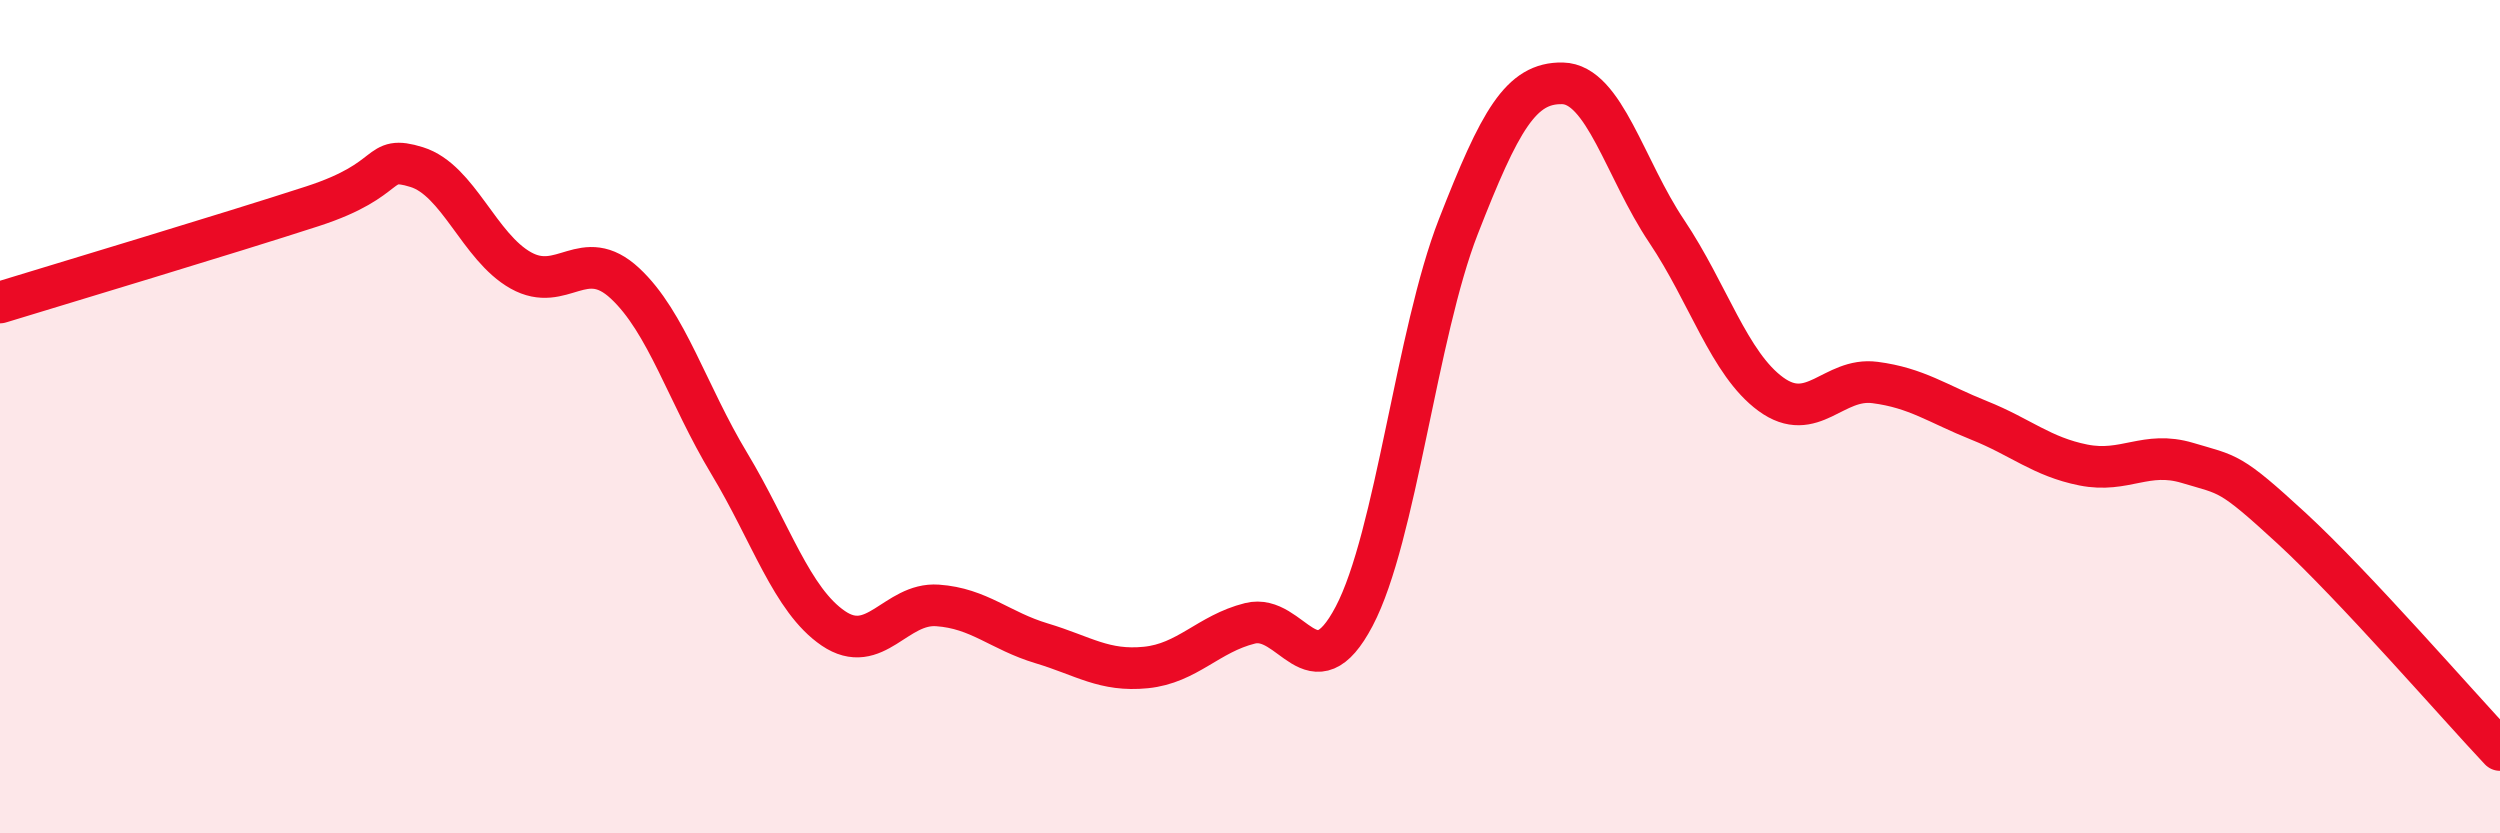
    <svg width="60" height="20" viewBox="0 0 60 20" xmlns="http://www.w3.org/2000/svg">
      <path
        d="M 0,7.26 C 1.5,6.8 5.5,5.6 7.5,4.95 C 9.5,4.3 9,3.7 10,4.01 C 11,4.32 11.5,5.93 12.5,6.49 C 13.5,7.05 14,5.87 15,6.8 C 16,7.73 16.5,9.46 17.5,11.12 C 18.5,12.78 19,14.4 20,15.08 C 21,15.76 21.5,14.46 22.5,14.53 C 23.5,14.6 24,15.14 25,15.44 C 26,15.74 26.5,16.12 27.5,16.02 C 28.5,15.92 29,15.21 30,14.96 C 31,14.71 31.5,16.69 32.5,14.79 C 33.5,12.89 34,8 35,5.44 C 36,2.88 36.5,1.98 37.5,2 C 38.5,2.02 39,4.06 40,5.55 C 41,7.04 41.5,8.73 42.5,9.46 C 43.5,10.19 44,9.05 45,9.18 C 46,9.31 46.5,9.69 47.5,10.09 C 48.5,10.49 49,10.96 50,11.16 C 51,11.36 51.5,10.81 52.5,11.11 C 53.5,11.41 53.5,11.3 55,12.68 C 56.5,14.06 59,16.94 60,18L60 20L0 20Z"
        fill="#EB0A25"
        opacity="0.1"
        stroke-linecap="round"
        stroke-linejoin="round"
      />
      <path
        d="M 0,7.26 C 1.5,6.8 5.5,5.6 7.5,4.95 C 9.5,4.3 9,3.7 10,4.01 C 11,4.32 11.5,5.93 12.5,6.49 C 13.5,7.05 14,5.87 15,6.8 C 16,7.73 16.5,9.46 17.5,11.12 C 18.5,12.78 19,14.4 20,15.08 C 21,15.76 21.5,14.46 22.5,14.53 C 23.5,14.6 24,15.14 25,15.44 C 26,15.74 26.5,16.12 27.5,16.02 C 28.5,15.92 29,15.21 30,14.96 C 31,14.71 31.5,16.69 32.5,14.79 C 33.5,12.89 34,8 35,5.44 C 36,2.88 36.5,1.98 37.5,2 C 38.5,2.02 39,4.06 40,5.55 C 41,7.04 41.5,8.73 42.5,9.46 C 43.5,10.19 44,9.05 45,9.18 C 46,9.31 46.5,9.69 47.5,10.09 C 48.5,10.49 49,10.96 50,11.16 C 51,11.36 51.5,10.81 52.5,11.11 C 53.5,11.41 53.5,11.3 55,12.68 C 56.5,14.06 59,16.94 60,18"
        stroke="#EB0A25"
        stroke-width="1"
        fill="none"
        stroke-linecap="round"
        stroke-linejoin="round"
      />
    </svg>
  
